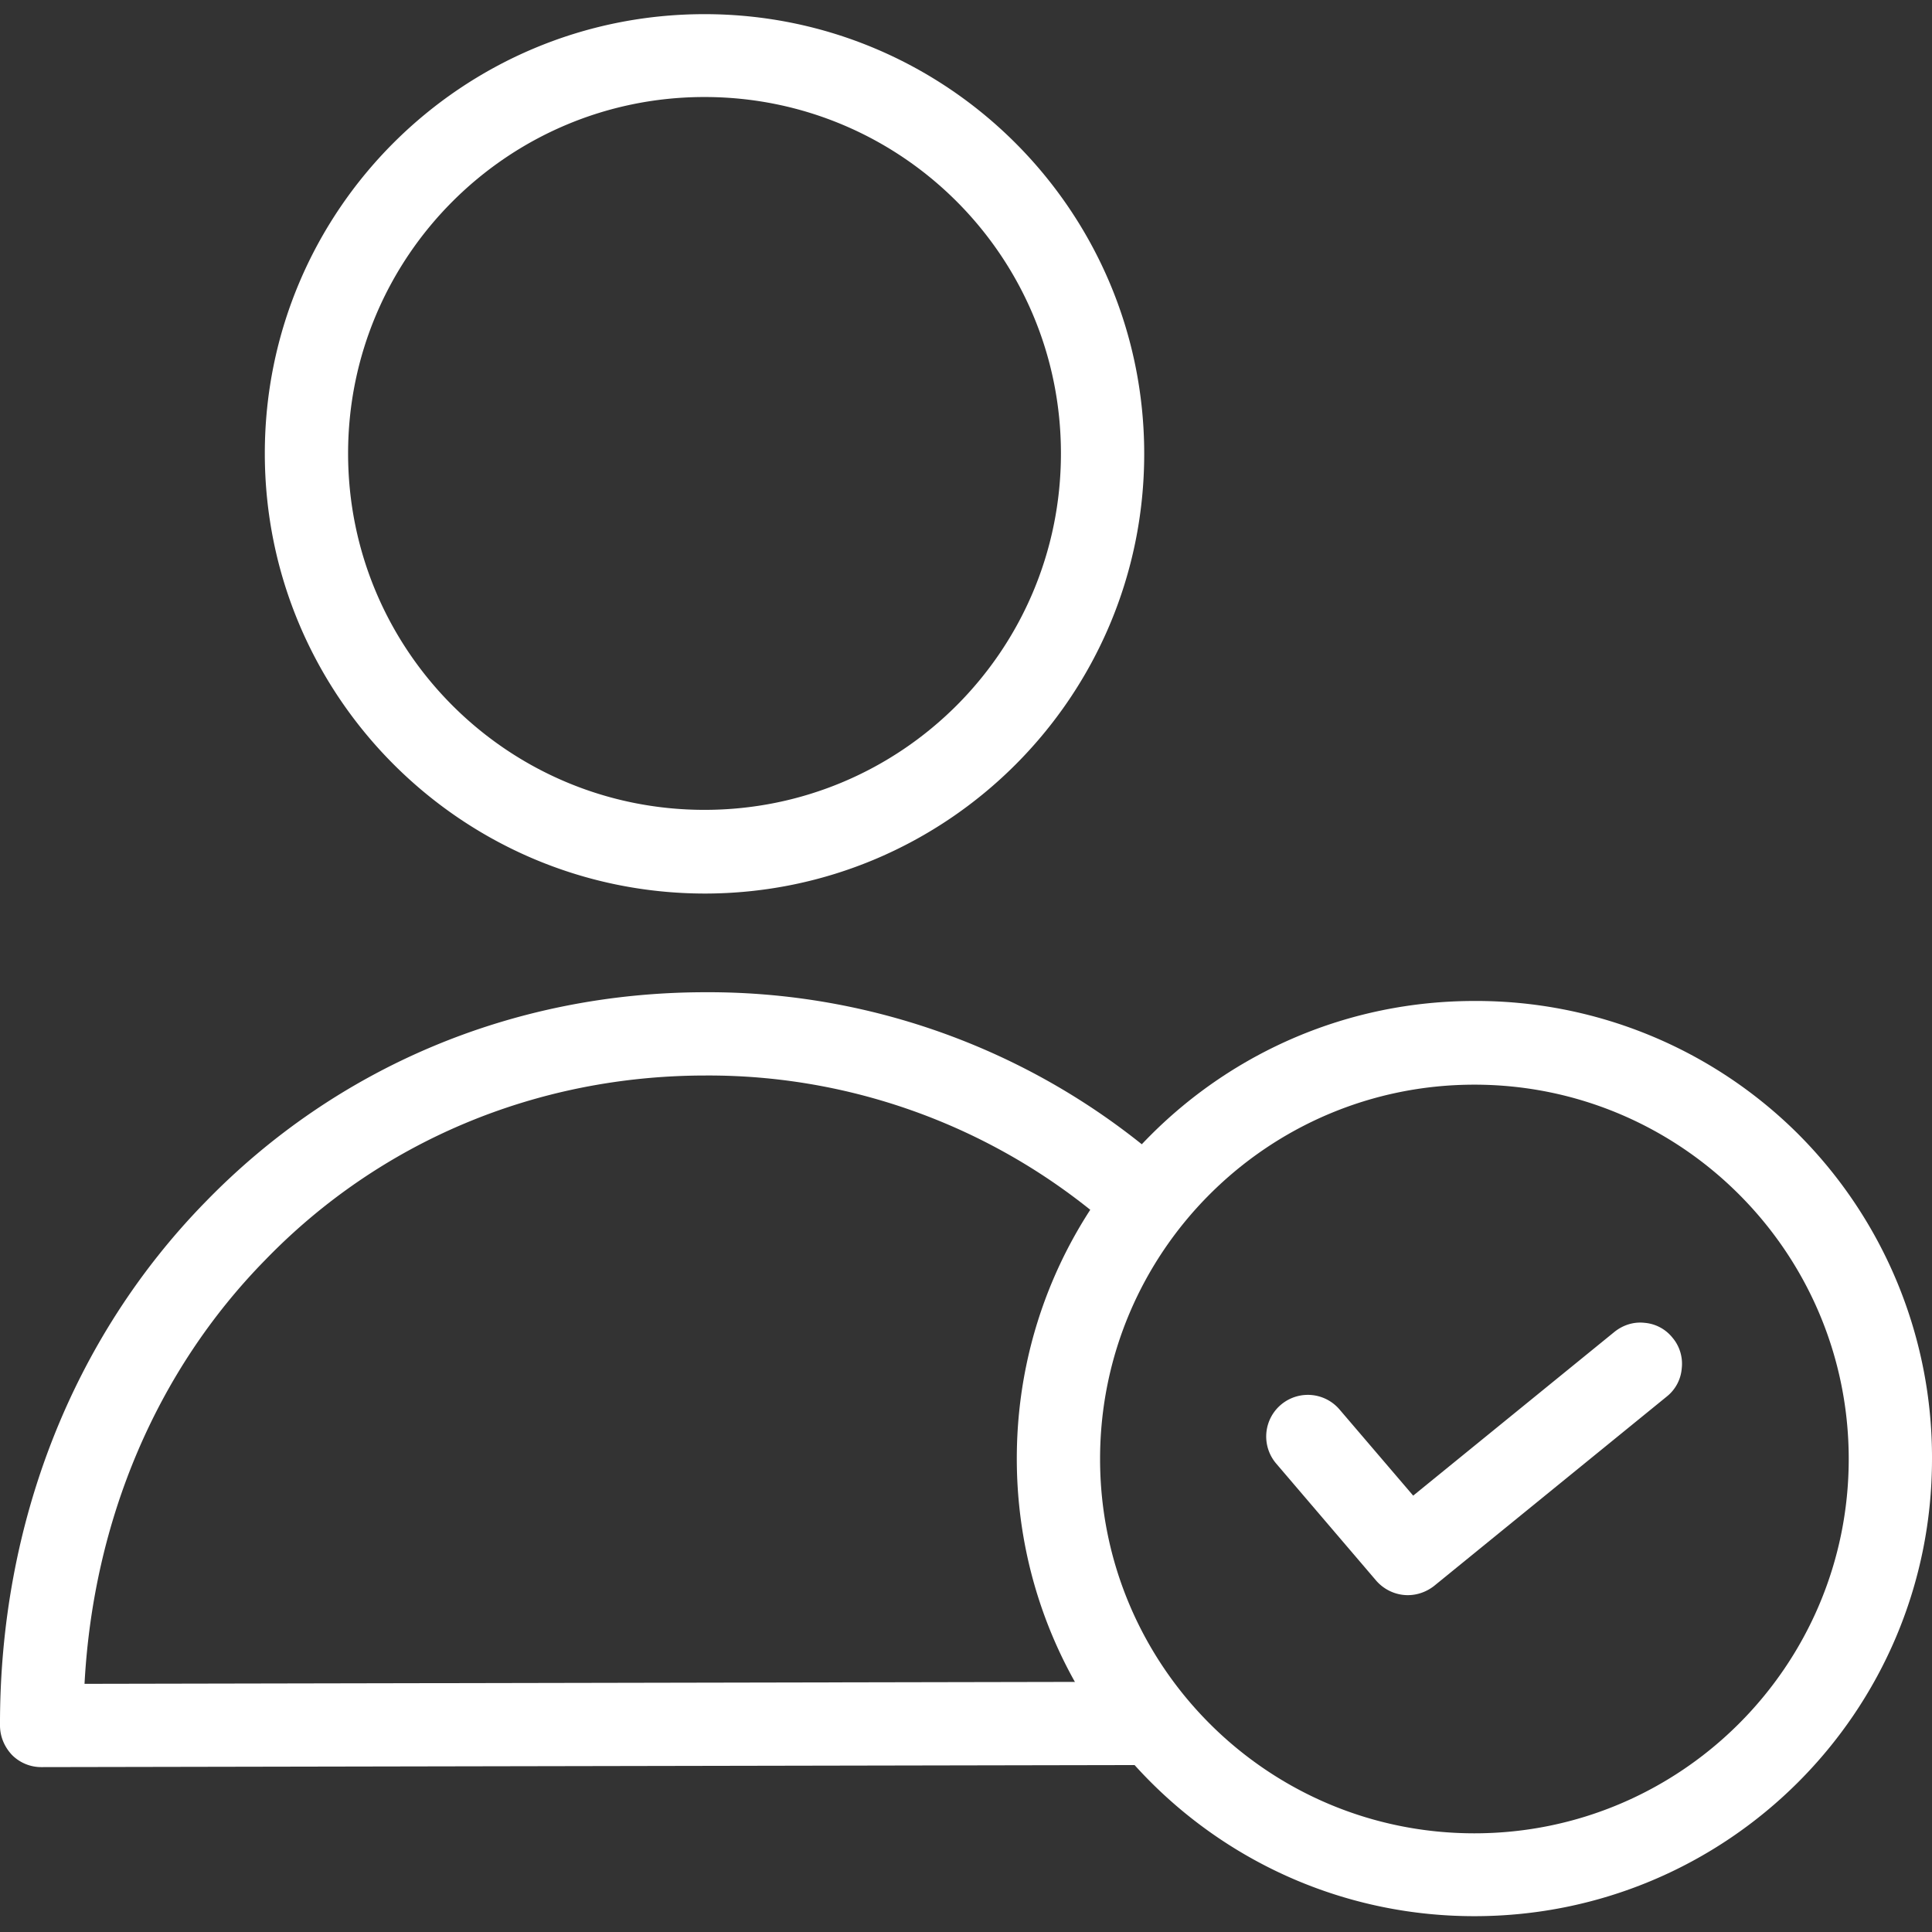 <svg xmlns="http://www.w3.org/2000/svg" id="Warstwa_1" x="0" y="0" version="1.1" viewBox="0 0 464 464" xml:space="preserve"><rect x="0" y="0" width="464" height="464" fill="#333333" stroke="none"/><style>.st0{fill:#fff}</style><path d="M169.2 214.6c58.3 0 105.6-47.3 105.6-105.6S227.5 3.4 169.2 3.4 63.6 50.6 63.6 108.9s47.3 105.6 105.6 105.7zm0-191.3c47.3 0 85.6 38.3 85.6 85.6s-38.3 85.6-85.6 85.6-85.6-38.3-85.6-85.6c0-47.2 38.3-85.6 85.6-85.6zM169.1 258.3h.3c38.1-.2 74.8 14.5 102.3 40.9l13.9-14.4a166.6 166.6 0 00-116.2-46.5h-.3c-45.8.1-88.2 17.9-119.7 50.3C17.4 321.3-.1 366 0 414.4c0 2.7 1.1 5.2 2.9 7.1a9.9 9.9 0 007.1 2.9l266.8-.5v-20l-256.5.5c2.1-39.3 17.3-75.2 43.4-101.8 27.6-28.5 65.1-44.2 105.4-44.3zM387.7 319.9l-48.3 39.3-17.7-20.7a9.99 9.99 0 10-15.2 13l24 28.1c1.9 2.2 4.7 3.5 7.6 3.5 2.3 0 4.5-.8 6.3-2.2l55.9-45.5a9.6 9.6 0 003.6-6.8c.3-2.6-.5-5.3-2.2-7.3a9.58 9.58 0 00-6.7-3.6c-2.6-.3-5.2.5-7.3 2.2z" class="st0"/><path d="M354.1 240.4c-60.7 0-109.9 49.2-109.9 109.9s49.2 109.9 109.9 109.9S464 411.1 464 350.4c.1-29.2-11.4-57.2-32-77.9a109.52 109.52 0 00-77.9-32.1zm0 199.9c-49.7 0-89.9-40.3-89.9-89.9 0-49.7 40.3-89.9 89.9-89.9s89.9 40.3 89.9 89.9c0 49.6-40.3 89.9-89.9 89.9z" class="st0"/></svg>